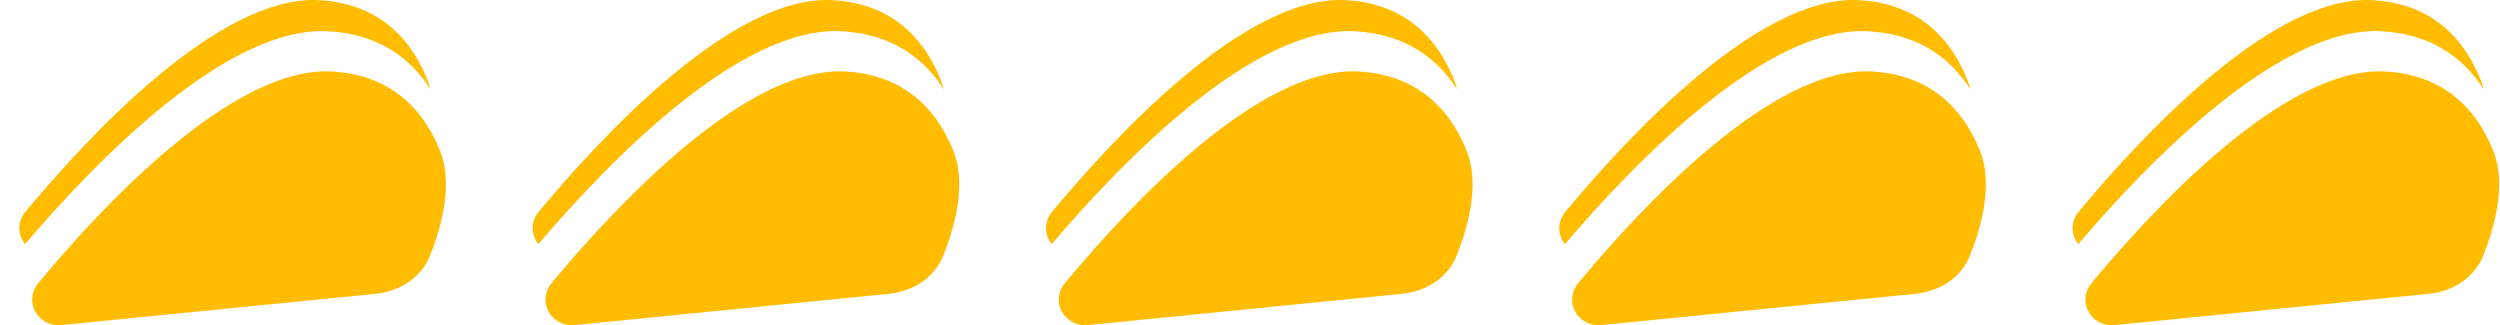 <svg width="123" height="16" viewBox="0 0 123 16" fill="none" xmlns="http://www.w3.org/2000/svg">
<path d="M1.886 13.925C5.009 10.164 11.423 3.271 16.303 3.517C18.886 3.647 20.687 5.021 21.652 7.422C22.299 9.031 21.735 11.119 21.163 12.563C20.726 13.664 19.661 14.336 18.482 14.454L3.024 15.993C1.862 16.108 1.14 14.823 1.886 13.925Z" fill="#FFBC00"/>
<path d="M15.673 0.006C10.793 -0.239 4.379 6.654 1.256 10.414C0.826 10.932 0.884 11.578 1.232 12.01C4.741 7.891 11.167 1.288 16.118 1.537C18.369 1.65 20.066 2.645 21.177 4.394C21.136 4.229 21.085 4.068 21.022 3.911C20.057 1.511 18.256 0.137 15.673 0.006Z" fill="#FFBC00"/>
<path d="M27.141 13.925C30.264 10.164 36.678 3.271 41.558 3.517C44.141 3.647 45.942 5.021 46.907 7.422C47.553 9.031 46.99 11.119 46.417 12.563C45.981 13.664 44.916 14.336 43.737 14.454L28.279 15.993C27.117 16.108 26.395 14.823 27.141 13.925Z" fill="#FFBC00"/>
<path d="M40.928 0.006C36.048 -0.239 29.634 6.654 26.511 10.414C26.081 10.932 26.139 11.578 26.487 12.01C29.996 7.891 36.422 1.288 41.373 1.537C43.624 1.65 45.321 2.645 46.432 4.394C46.391 4.229 46.34 4.068 46.277 3.911C45.312 1.511 43.51 0.137 40.928 0.006Z" fill="#FFBC00"/>
<path d="M52.396 13.925C55.519 10.164 61.933 3.271 66.813 3.517C69.395 3.647 71.197 5.021 72.162 7.422C72.808 9.031 72.245 11.119 71.672 12.563C71.236 13.664 70.17 14.336 68.992 14.454L53.534 15.993C52.372 16.108 51.65 14.823 52.396 13.925Z" fill="#FFBC00"/>
<path d="M66.183 0.006C61.303 -0.239 54.889 6.654 51.766 10.414C51.336 10.932 51.394 11.578 51.742 12.01C55.251 7.891 61.677 1.288 66.628 1.537C68.879 1.65 70.576 2.645 71.687 4.394C71.646 4.229 71.594 4.068 71.531 3.911C70.567 1.511 68.765 0.137 66.183 0.006Z" fill="#FFBC00"/>
<path d="M77.651 13.925C80.774 10.164 87.188 3.271 92.068 3.517C94.65 3.647 96.452 5.021 97.416 7.422C98.063 9.031 97.5 11.119 96.927 12.563C96.491 13.664 95.425 14.336 94.247 14.454L78.788 15.993C77.627 16.108 76.905 14.823 77.651 13.925Z" fill="#FFBC00"/>
<path d="M91.438 0.006C86.558 -0.239 80.144 6.654 77.021 10.414C76.591 10.932 76.648 11.578 76.996 12.01C80.506 7.891 86.932 1.288 91.883 1.537C94.133 1.65 95.831 2.645 96.942 4.394C96.901 4.229 96.849 4.068 96.786 3.911C95.822 1.511 94.02 0.137 91.438 0.006Z" fill="#FFBC00"/>
<path d="M102.905 13.925C106.028 10.164 112.442 3.271 117.322 3.517C119.904 3.647 121.706 5.021 122.67 7.422C123.317 9.031 122.754 11.119 122.181 12.563C121.745 13.664 120.679 14.336 119.501 14.454L104.042 15.993C102.881 16.108 102.159 14.823 102.905 13.925Z" fill="#FFBC00"/>
<path d="M116.692 0.006C111.812 -0.239 105.397 6.654 102.275 10.414C101.845 10.932 101.902 11.578 102.25 12.01C105.76 7.891 112.186 1.288 117.137 1.537C119.387 1.65 121.085 2.645 122.196 4.394C122.155 4.229 122.103 4.068 122.04 3.911C121.076 1.511 119.274 0.137 116.692 0.006Z" fill="#FFBC00"/>
</svg>
